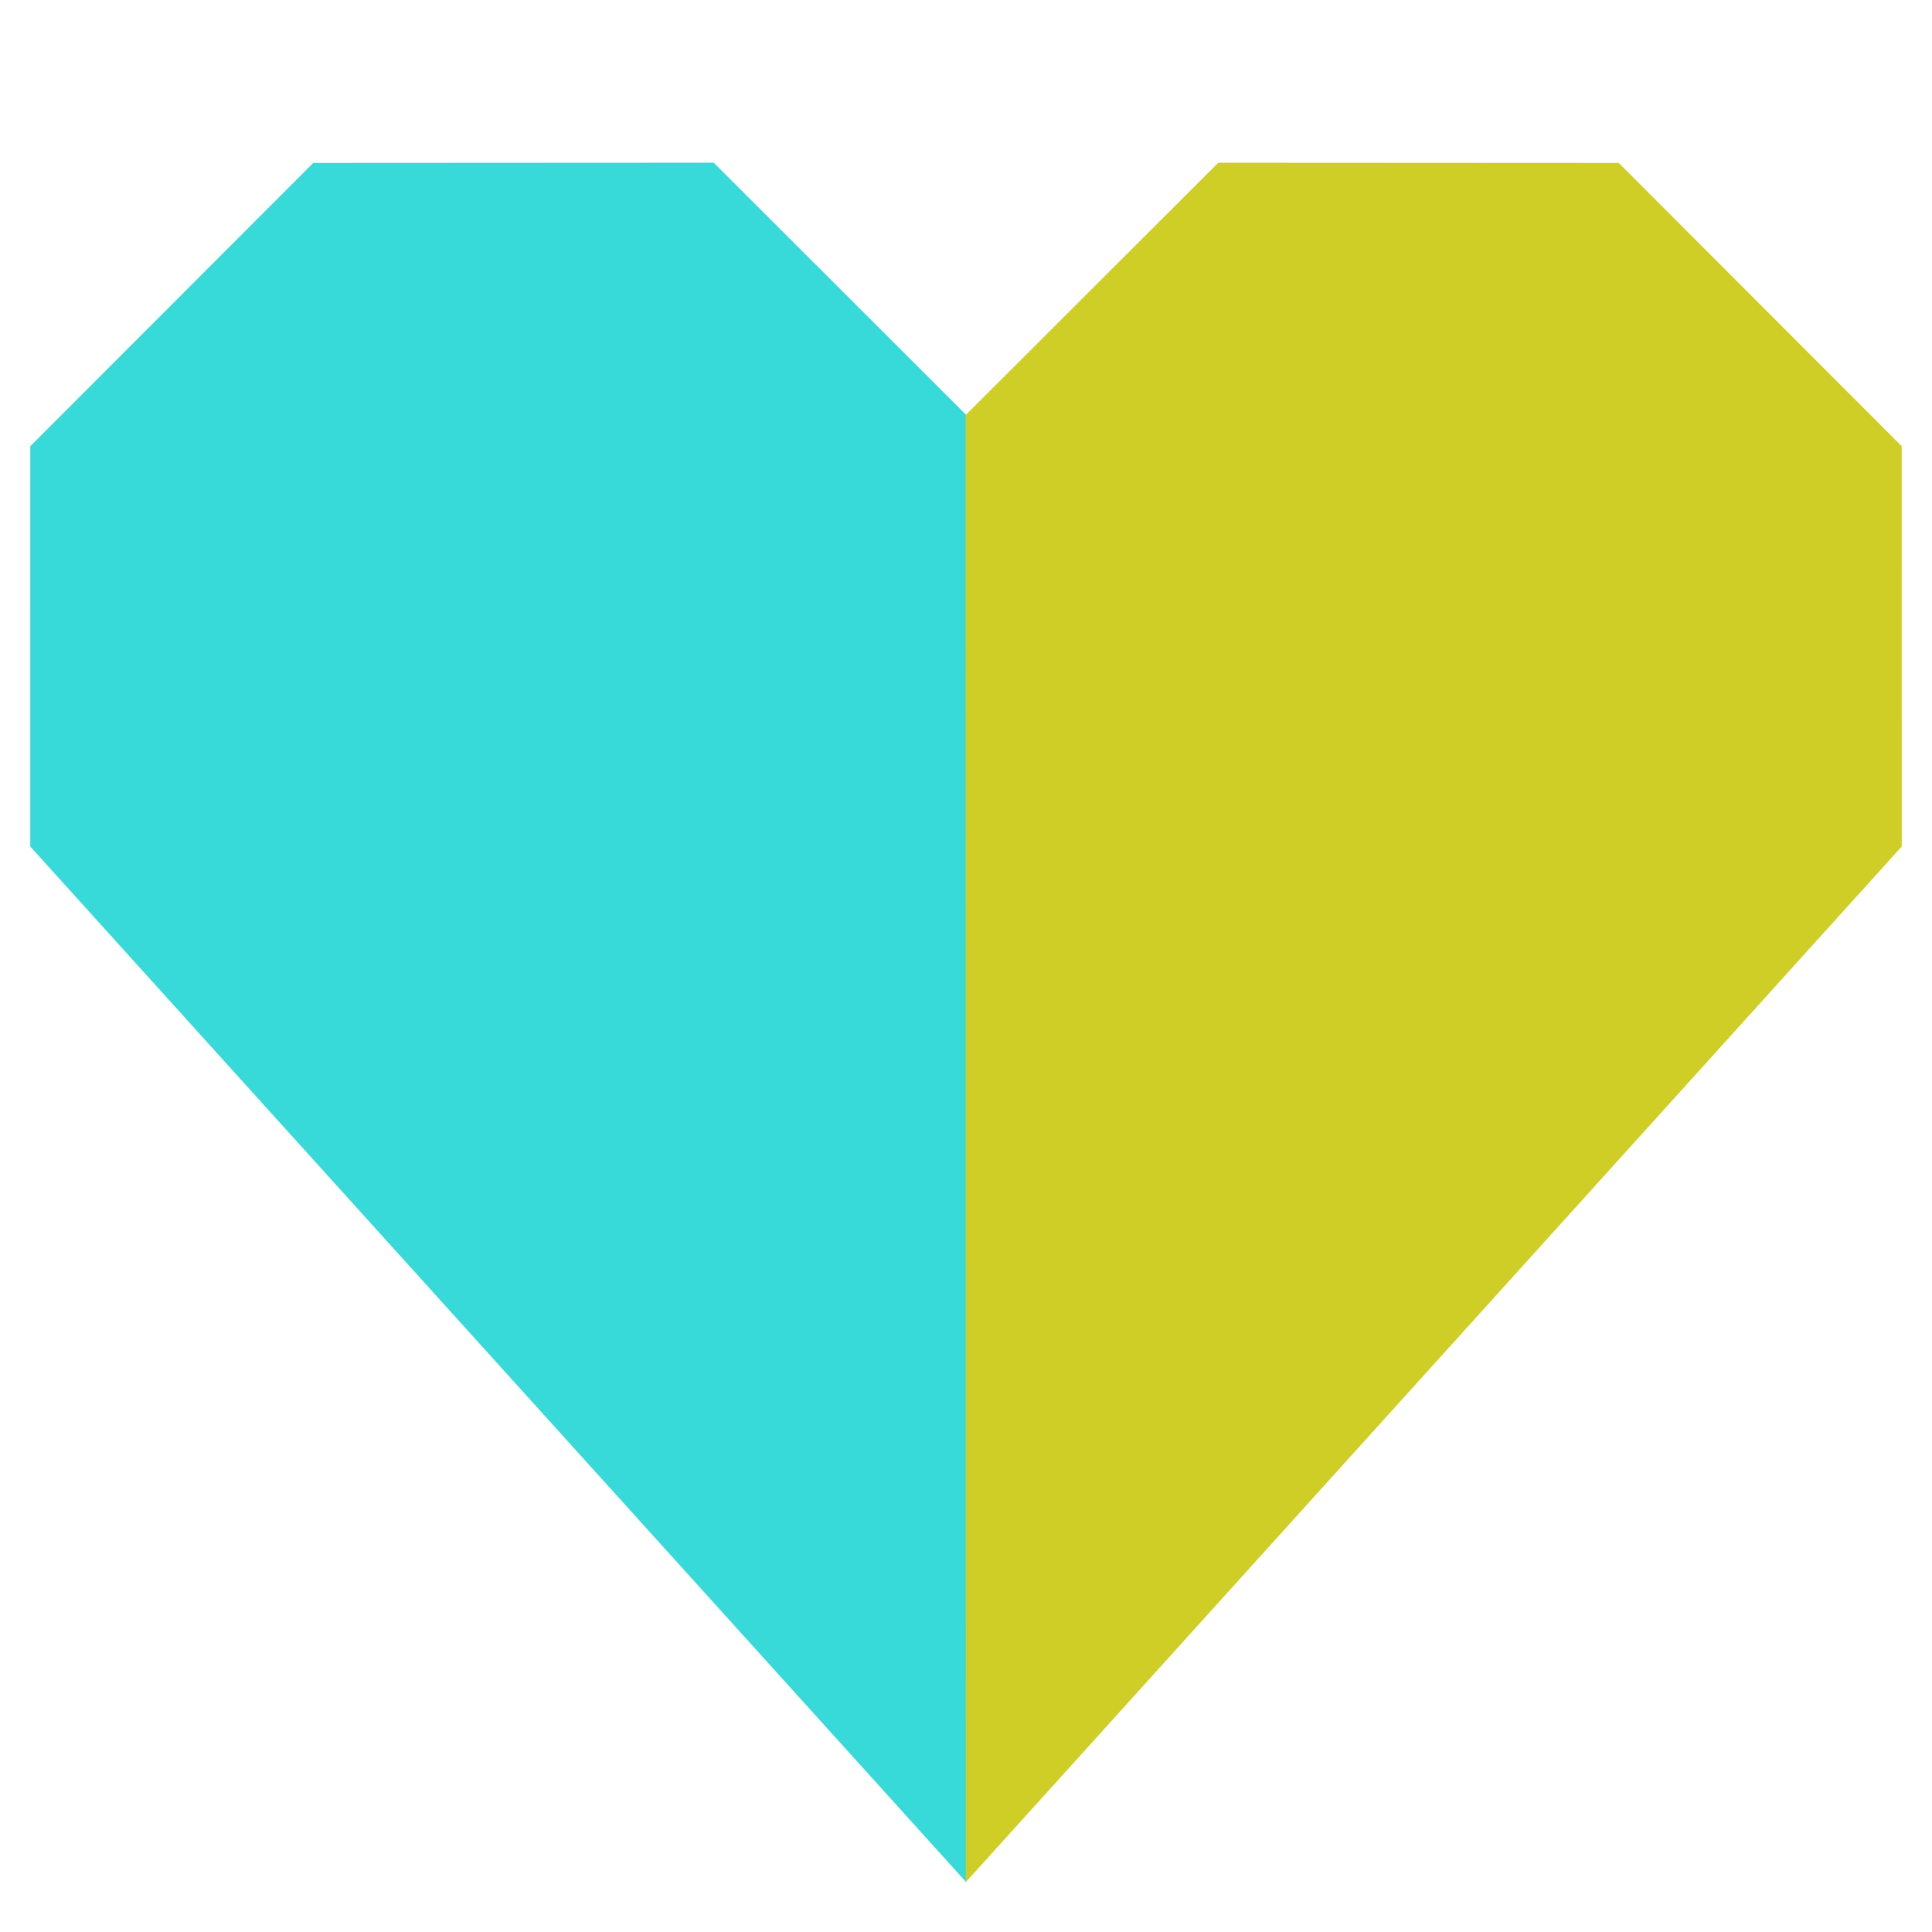<?xml version="1.0" encoding="UTF-8" standalone="no"?>
<!DOCTYPE svg PUBLIC "-//W3C//DTD SVG 1.1//EN" "http://www.w3.org/Graphics/SVG/1.1/DTD/svg11.dtd">
<svg width="100%" height="100%" viewBox="0 0 1024 1024" version="1.1" xmlns="http://www.w3.org/2000/svg" xmlns:xlink="http://www.w3.org/1999/xlink" xml:space="preserve" xmlns:serif="http://www.serif.com/" style="fill-rule:evenodd;clip-rule:evenodd;stroke-linejoin:round;stroke-miterlimit:2;">
    <g>
        <g transform="matrix(0.863,-0.358,0.358,0.863,-248.931,102.524)">
            <path d="M120,450.863L207.034,241.112L416.89,154.187L626.746,241.112L704.279,428.291L385.309,1197L120,450.863Z" style="fill:rgb(55,217,217);"/>
        </g>
        <g transform="matrix(-0.863,-0.358,-0.358,0.863,1272.93,102.524)">
            <path d="M120,450.863L207.034,241.112L416.89,154.187L626.746,241.112L704.279,428.291L385.309,1197L120,450.863Z" style="fill:rgb(206,206,38);"/>
        </g>
    </g>
</svg>
